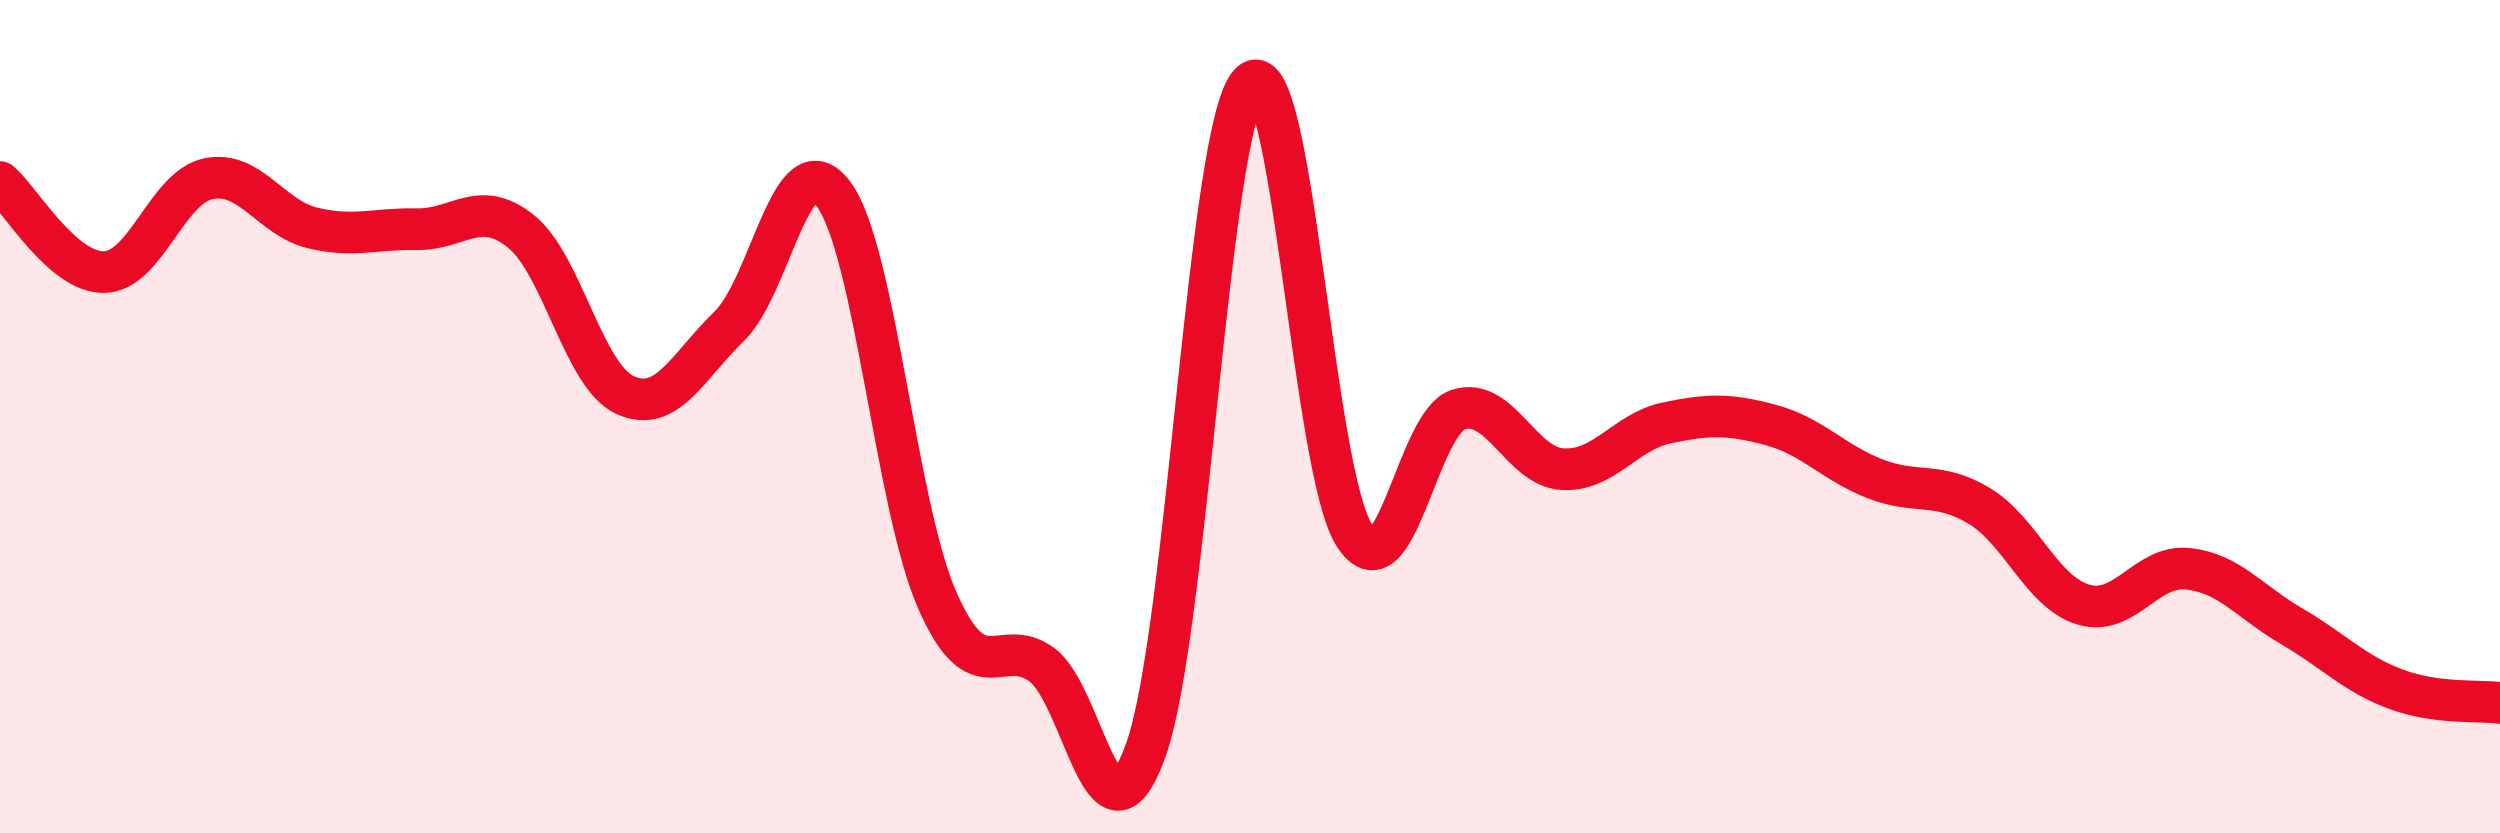 
    <svg width="60" height="20" viewBox="0 0 60 20" xmlns="http://www.w3.org/2000/svg">
      <path
        d="M 0,4.37 C 0.5,4.8 1.5,6.55 2.5,6.53 C 3.5,6.51 4,4.5 5,4.29 C 6,4.08 6.5,5.23 7.5,5.47 C 8.5,5.71 9,5.48 10,5.5 C 11,5.52 11.5,4.75 12.5,5.55 C 13.5,6.35 14,9.02 15,9.48 C 16,9.94 16.5,8.8 17.5,7.83 C 18.5,6.86 19,3.33 20,4.65 C 21,5.97 21.5,12.16 22.5,14.42 C 23.5,16.68 24,15.23 25,15.95 C 26,16.67 26.5,20.79 27.5,18 C 28.5,15.21 29,3.03 30,2 C 31,0.97 31.5,11.27 32.5,12.84 C 33.5,14.41 34,10.15 35,9.83 C 36,9.51 36.5,11.2 37.5,11.26 C 38.5,11.32 39,10.36 40,10.15 C 41,9.94 41.5,9.93 42.5,10.2 C 43.5,10.47 44,11.1 45,11.49 C 46,11.88 46.5,11.54 47.5,12.14 C 48.5,12.74 49,14.21 50,14.51 C 51,14.81 51.5,13.55 52.5,13.65 C 53.5,13.75 54,14.45 55,15.03 C 56,15.61 56.5,16.17 57.5,16.54 C 58.5,16.91 59.5,16.8 60,16.87L60 20L0 20Z"
        fill="#EB0A25"
        opacity="0.1"
        stroke-linecap="round"
        stroke-linejoin="round"
      />
      <path
        d="M 0,4.37 C 0.5,4.8 1.5,6.55 2.5,6.53 C 3.5,6.51 4,4.5 5,4.29 C 6,4.08 6.5,5.23 7.5,5.47 C 8.5,5.71 9,5.48 10,5.5 C 11,5.52 11.5,4.75 12.5,5.55 C 13.5,6.35 14,9.02 15,9.48 C 16,9.94 16.5,8.8 17.5,7.83 C 18.5,6.86 19,3.33 20,4.65 C 21,5.97 21.5,12.16 22.5,14.42 C 23.5,16.68 24,15.23 25,15.95 C 26,16.67 26.5,20.79 27.5,18 C 28.5,15.21 29,3.03 30,2 C 31,0.97 31.5,11.27 32.5,12.84 C 33.5,14.41 34,10.15 35,9.83 C 36,9.51 36.5,11.2 37.5,11.26 C 38.5,11.32 39,10.36 40,10.15 C 41,9.94 41.5,9.93 42.5,10.2 C 43.5,10.47 44,11.1 45,11.49 C 46,11.88 46.5,11.54 47.5,12.14 C 48.5,12.74 49,14.21 50,14.51 C 51,14.81 51.5,13.55 52.5,13.65 C 53.5,13.75 54,14.45 55,15.03 C 56,15.61 56.5,16.17 57.5,16.54 C 58.5,16.91 59.5,16.8 60,16.87"
        stroke="#EB0A25"
        stroke-width="1"
        fill="none"
        stroke-linecap="round"
        stroke-linejoin="round"
      />
    </svg>
  